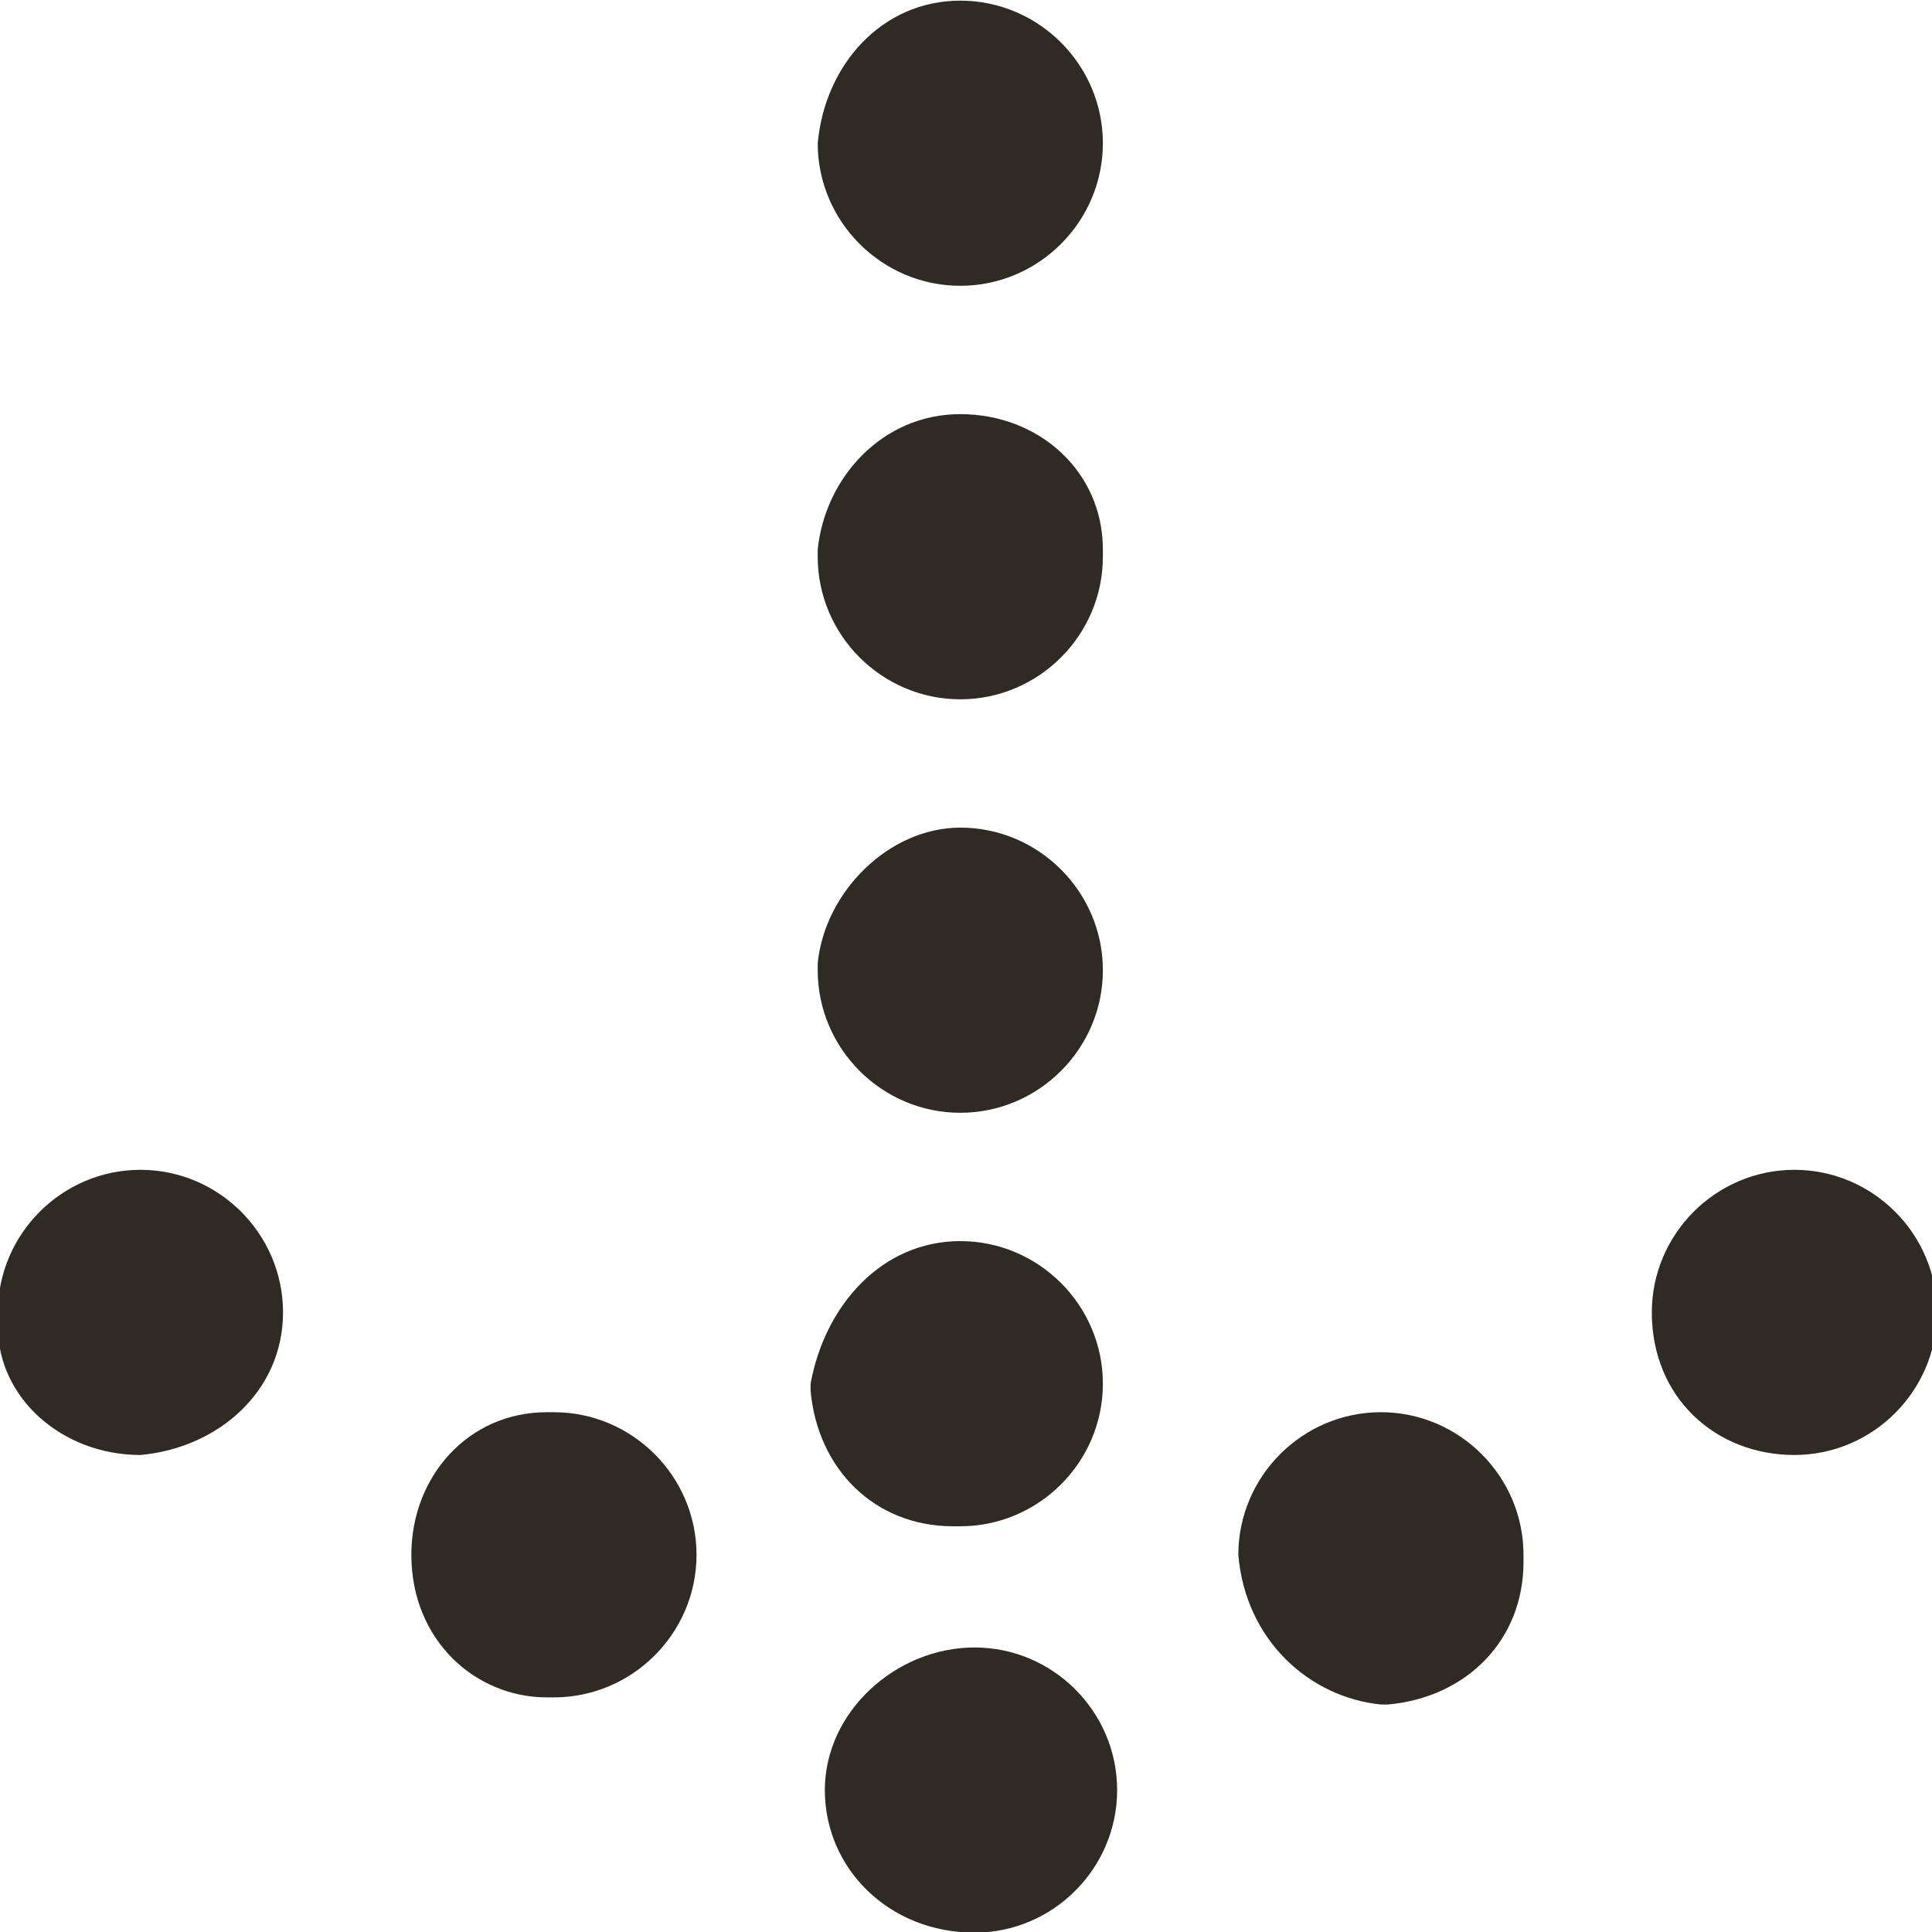 <?xml version="1.0" encoding="utf-8"?>
<!-- Generator: Adobe Illustrator 25.2.1, SVG Export Plug-In . SVG Version: 6.00 Build 0)  -->
<svg version="1.1" id="Calque_1" xmlns="http://www.w3.org/2000/svg" xmlns:xlink="http://www.w3.org/1999/xlink" x="0px" y="0px"
	 viewBox="0 0 27.1 27.1" style="enable-background:new 0 0 27.1 27.1;" xml:space="preserve">
<style type="text/css">
	.st0{fill:#2F2B24;}
</style>
<g id="Scroll_slider_00000162329100608970681210000008064677047721553060_" transform="translate(-717.03 -1676.591)">
	<path id="Fleche_scroll_00000010313173740770951180000012897470480110725055_" class="st0" d="M717,1695c0-1.1,0.9-2,2-2s2,0.9,2,2
		c0,1.1-0.9,1.9-2,2c-1.1,0-2-0.8-2-1.8C717,1695.2,717,1695.1,717,1695z M722.8,1698.4c0-1.1,0.8-2,1.9-2c0,0,0,0,0.1,0
		c1.1,0,2,0.9,2,2c0,0,0,0,0,0c0,1.1-0.9,2-2,2c0,0,0,0-0.1,0C723.7,1700.4,722.8,1699.6,722.8,1698.4
		C722.8,1698.5,722.8,1698.4,722.8,1698.4z M730.5,1676.6c1.1,0,2,0.9,2,2c0,1.1-0.9,2-2,2s-2-0.9-2-2
		C728.6,1677.5,729.4,1676.6,730.5,1676.6z M730.5,1682.4c1.1,0,2,0.8,2,1.9c0,0,0,0,0,0.1c0,1.1-0.9,2-2,2c0,0,0,0,0,0
		c-1.1,0-2-0.9-2-2c0,0,0,0,0-0.1C728.6,1683.3,729.4,1682.4,730.5,1682.4C730.5,1682.4,730.5,1682.4,730.5,1682.4L730.5,1682.4z
		 M730.5,1688.2c1.1,0,2,0.9,2,2c0,1.1-0.9,2-2,2c0,0,0,0,0,0c-1.1,0-2-0.9-2-2c0,0,0,0,0-0.1
		C728.6,1689.1,729.5,1688.2,730.5,1688.2L730.5,1688.2z M730.5,1694c1.1,0,2,0.9,2,2c0,0,0,0,0,0c0,1.1-0.9,2-2,2c0,0,0,0-0.1,0
		c-1.1,0-1.9-0.8-2-1.9c0,0,0-0.1,0-0.1C728.6,1694.9,729.4,1694,730.5,1694C730.5,1694,730.5,1694,730.5,1694L730.5,1694z
		 M728.6,1701.7c0-1.1,1-2,2.1-2c1.1,0,2,0.9,2,2c0,1.1-0.9,2-2,2C729.5,1703.7,728.6,1702.8,728.6,1701.7L728.6,1701.7z
		 M734.4,1698.4c0-1.1,0.9-2,2-2c0,0,0,0,0,0c1.1,0,2,0.9,2,2c0,0,0,0,0,0.1c0,1.1-0.8,1.9-1.9,2c0,0-0.1,0-0.1,0
		C735.4,1700.4,734.5,1699.6,734.4,1698.4C734.4,1698.4,734.4,1698.4,734.4,1698.4L734.4,1698.4z M740.2,1695c0-1.1,0.9-2,2-2
		c1.1,0,2,0.9,2,2c0,1.1-0.9,2-2,2S740.2,1696.2,740.2,1695C740.2,1695,740.2,1695,740.2,1695z"/>
</g>
</svg>
